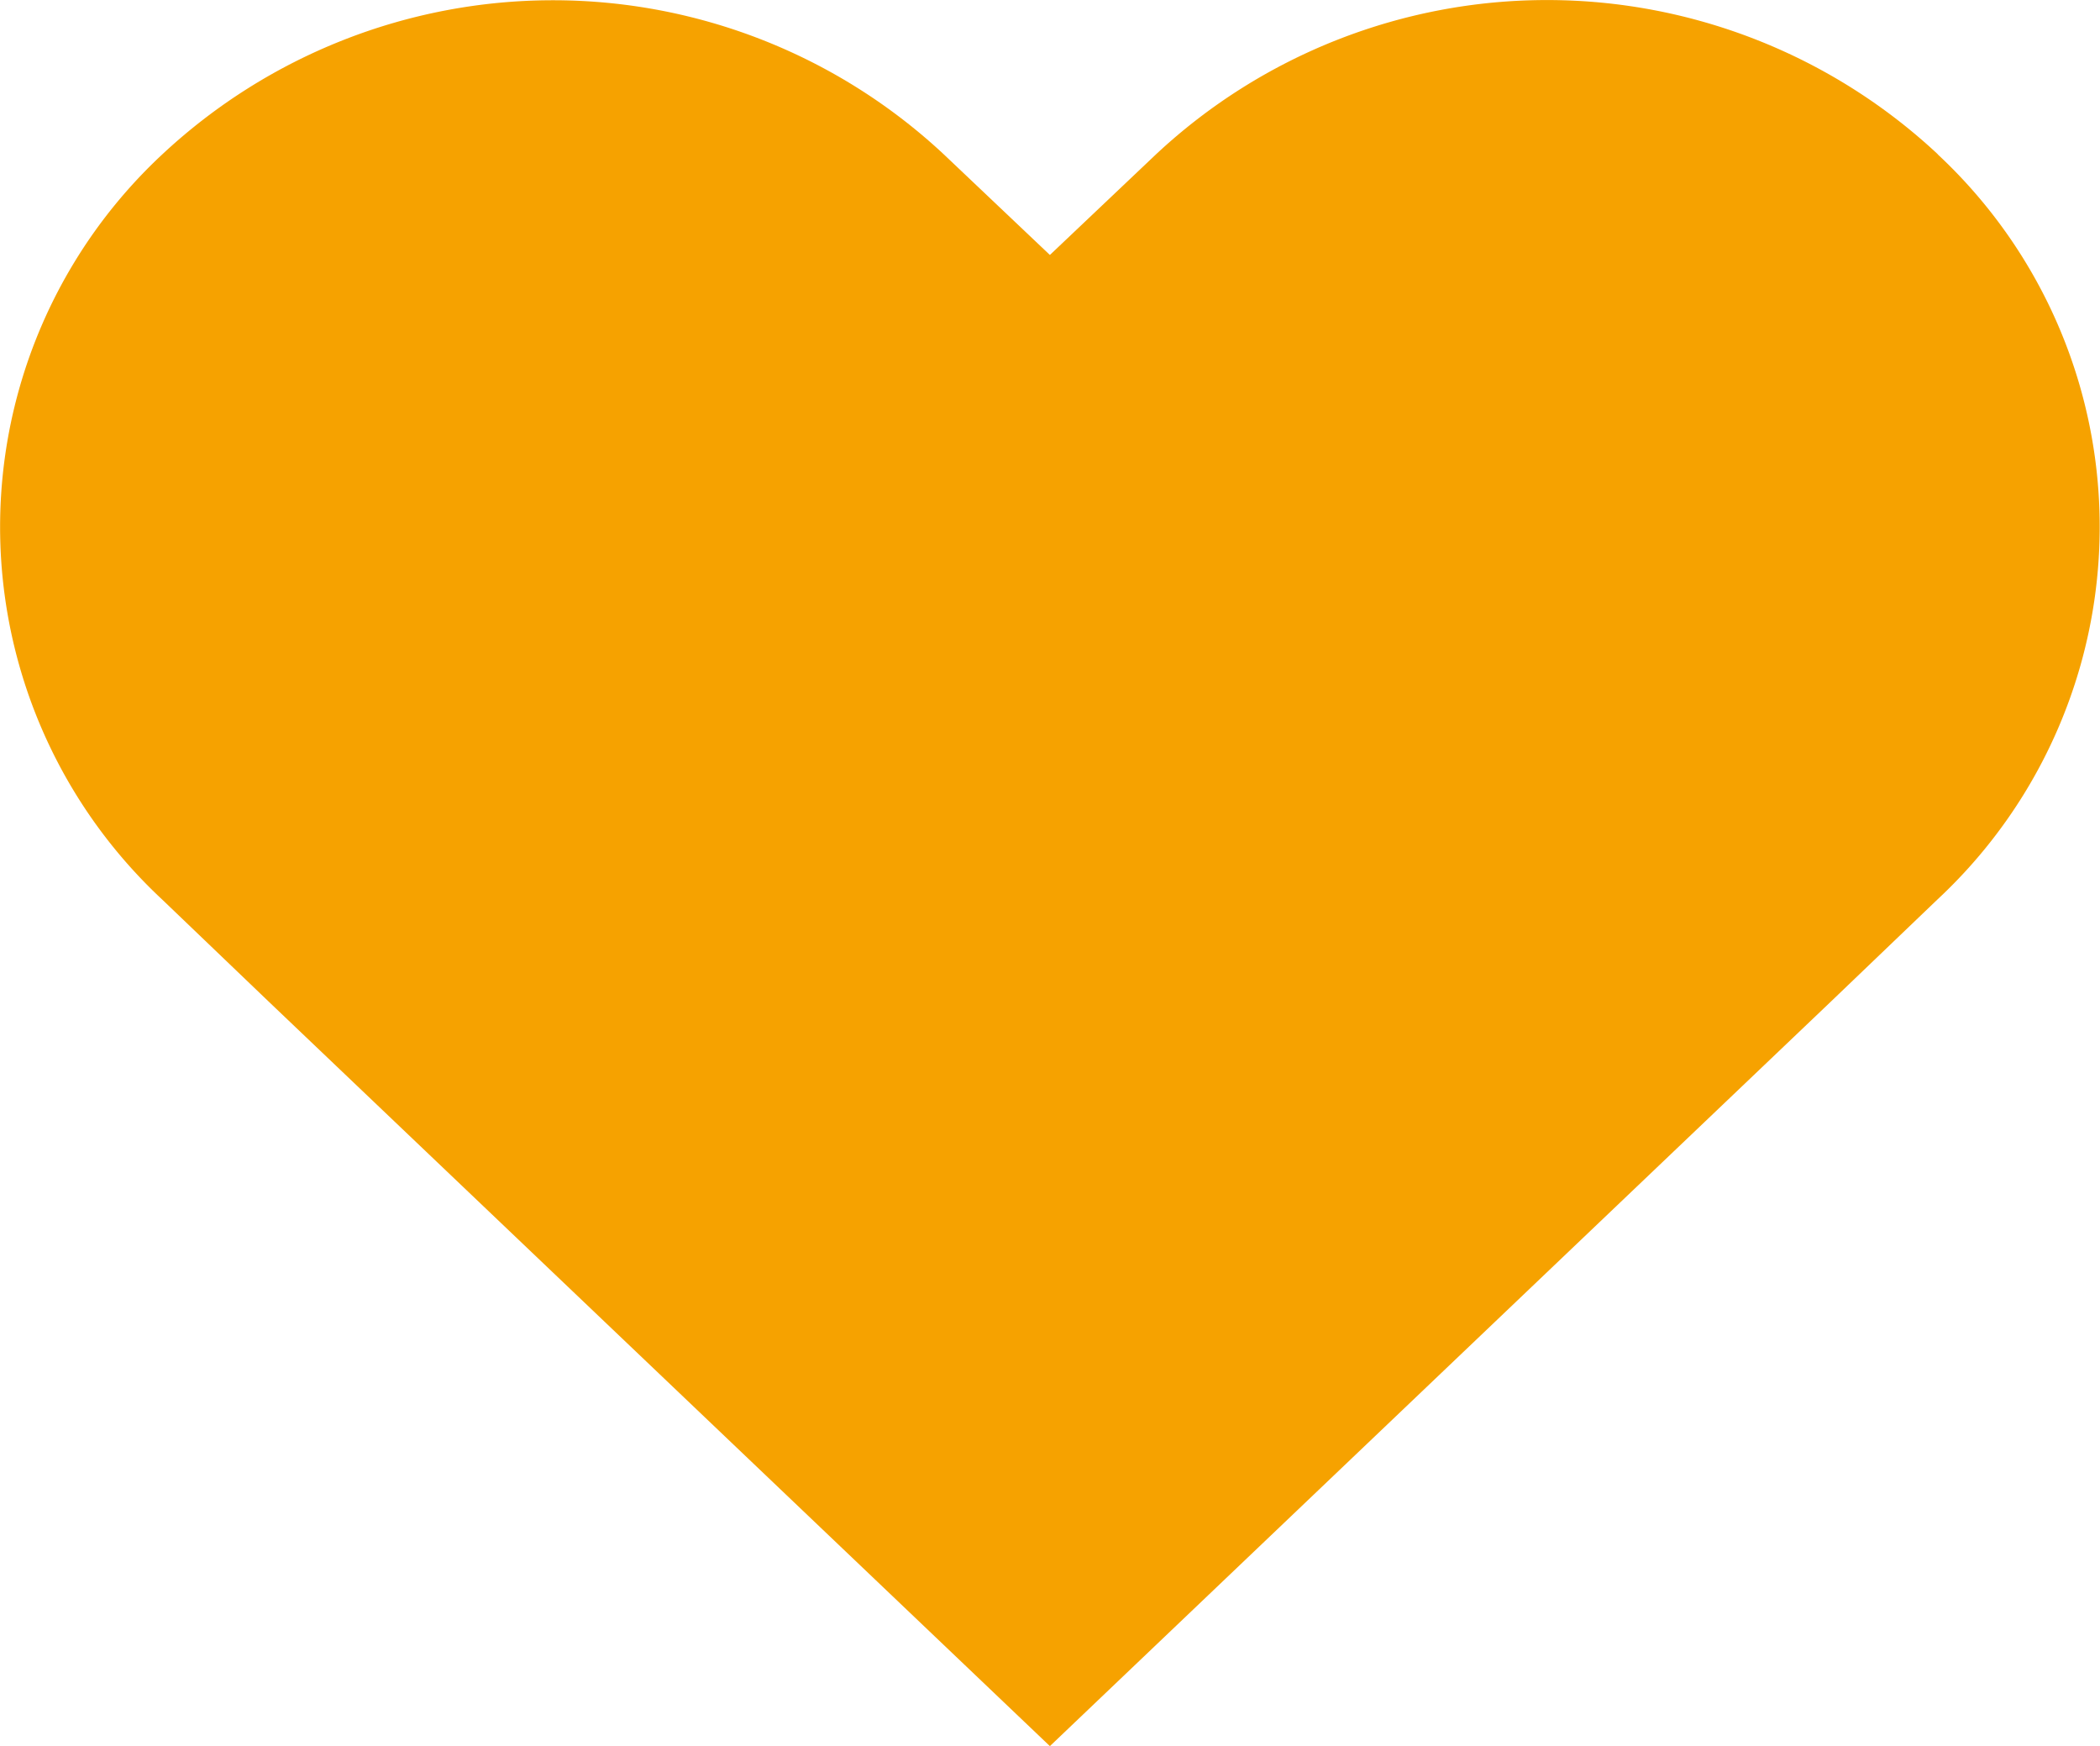 <svg xmlns="http://www.w3.org/2000/svg" width="9.903" height="8.232" viewBox="0 0 9.903 8.232">
  <path id="heart" d="M10.688,3.726A2.7,2.7,0,0,0,7,3.726L6.5,4.2,6,3.726a2.7,2.7,0,0,0-3.686,0,2.4,2.4,0,0,0,0,3.513l.5.479L6.5,11.23l3.686-3.513.5-.479a2.4,2.4,0,0,0,0-3.513Z" transform="translate(-1.549 -2.998)" fill="#f6a200"/>
</svg>
